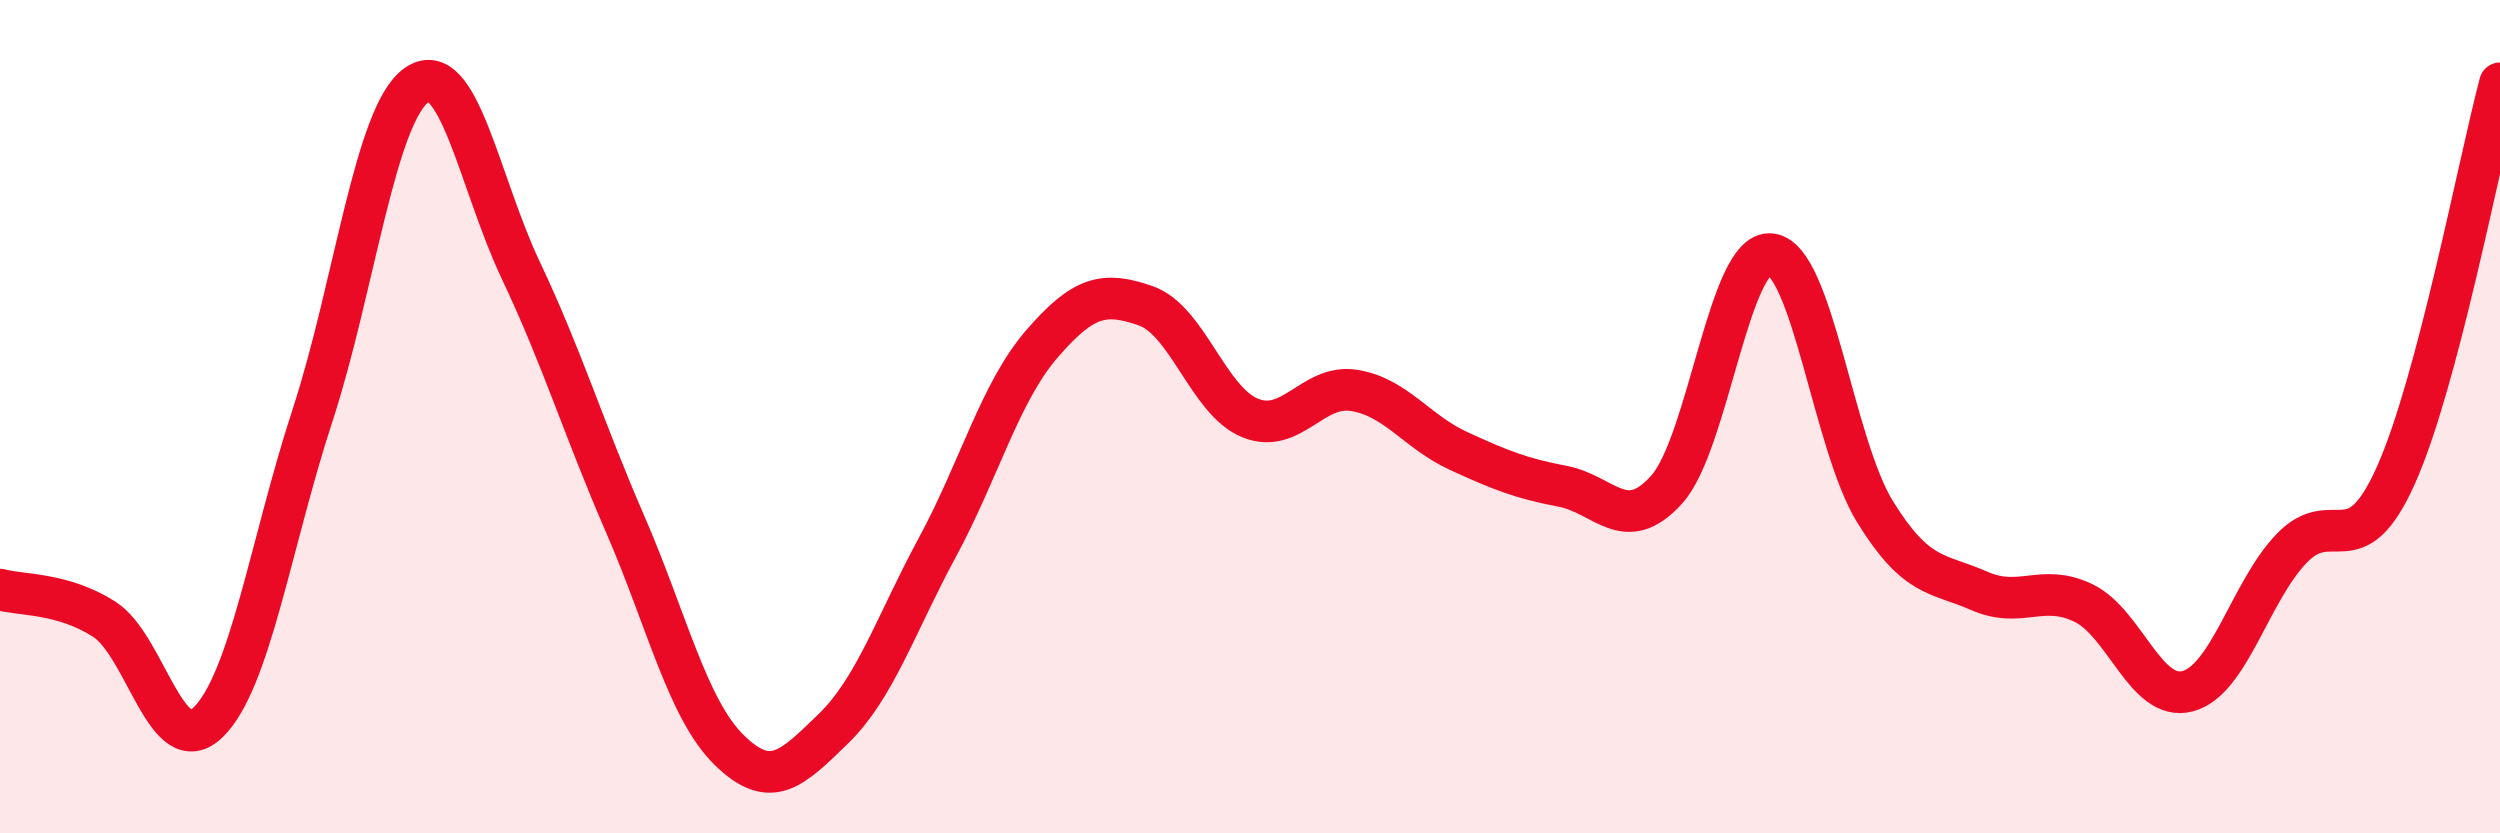 
    <svg width="60" height="20" viewBox="0 0 60 20" xmlns="http://www.w3.org/2000/svg">
      <path
        d="M 0,14.15 C 0.5,14.29 1.5,14.22 2.5,14.86 C 3.5,15.5 4,18.31 5,17.33 C 6,16.35 6.5,13.03 7.5,9.97 C 8.5,6.91 9,2.74 10,2.04 C 11,1.34 11.5,4.38 12.5,6.49 C 13.5,8.6 14,10.27 15,12.57 C 16,14.87 16.5,17.02 17.5,18 C 18.5,18.98 19,18.46 20,17.49 C 21,16.52 21.5,14.98 22.5,13.13 C 23.5,11.28 24,9.42 25,8.26 C 26,7.1 26.5,6.99 27.5,7.34 C 28.5,7.69 29,9.62 30,10.03 C 31,10.44 31.5,9.21 32.5,9.37 C 33.5,9.53 34,10.36 35,10.82 C 36,11.28 36.5,11.48 37.5,11.67 C 38.5,11.86 39,12.86 40,11.75 C 41,10.64 41.5,5.99 42.5,6.1 C 43.5,6.21 44,10.66 45,12.28 C 46,13.9 46.5,13.74 47.5,14.18 C 48.5,14.62 49,13.99 50,14.47 C 51,14.95 51.5,16.85 52.5,16.59 C 53.5,16.33 54,14.2 55,13.16 C 56,12.12 56.5,13.64 57.5,11.41 C 58.5,9.18 59.5,3.88 60,2L60 20L0 20Z"
        fill="#EB0A25"
        opacity="0.1"
        stroke-linecap="round"
        stroke-linejoin="round"
      />
      <path
        d="M 0,14.15 C 0.5,14.29 1.5,14.22 2.5,14.86 C 3.5,15.5 4,18.31 5,17.33 C 6,16.35 6.5,13.03 7.5,9.97 C 8.5,6.91 9,2.74 10,2.04 C 11,1.34 11.5,4.38 12.5,6.49 C 13.5,8.6 14,10.27 15,12.57 C 16,14.87 16.5,17.02 17.5,18 C 18.5,18.98 19,18.46 20,17.49 C 21,16.52 21.5,14.98 22.5,13.13 C 23.5,11.28 24,9.42 25,8.26 C 26,7.1 26.5,6.99 27.5,7.34 C 28.5,7.69 29,9.62 30,10.03 C 31,10.44 31.5,9.21 32.5,9.37 C 33.5,9.53 34,10.36 35,10.82 C 36,11.28 36.5,11.48 37.5,11.67 C 38.5,11.86 39,12.86 40,11.75 C 41,10.64 41.5,5.99 42.5,6.1 C 43.5,6.21 44,10.66 45,12.28 C 46,13.9 46.5,13.74 47.5,14.18 C 48.5,14.62 49,13.99 50,14.47 C 51,14.95 51.5,16.85 52.5,16.59 C 53.5,16.33 54,14.2 55,13.16 C 56,12.12 56.5,13.64 57.5,11.41 C 58.5,9.18 59.5,3.88 60,2"
        stroke="#EB0A25"
        stroke-width="1"
        fill="none"
        stroke-linecap="round"
        stroke-linejoin="round"
      />
    </svg>
  